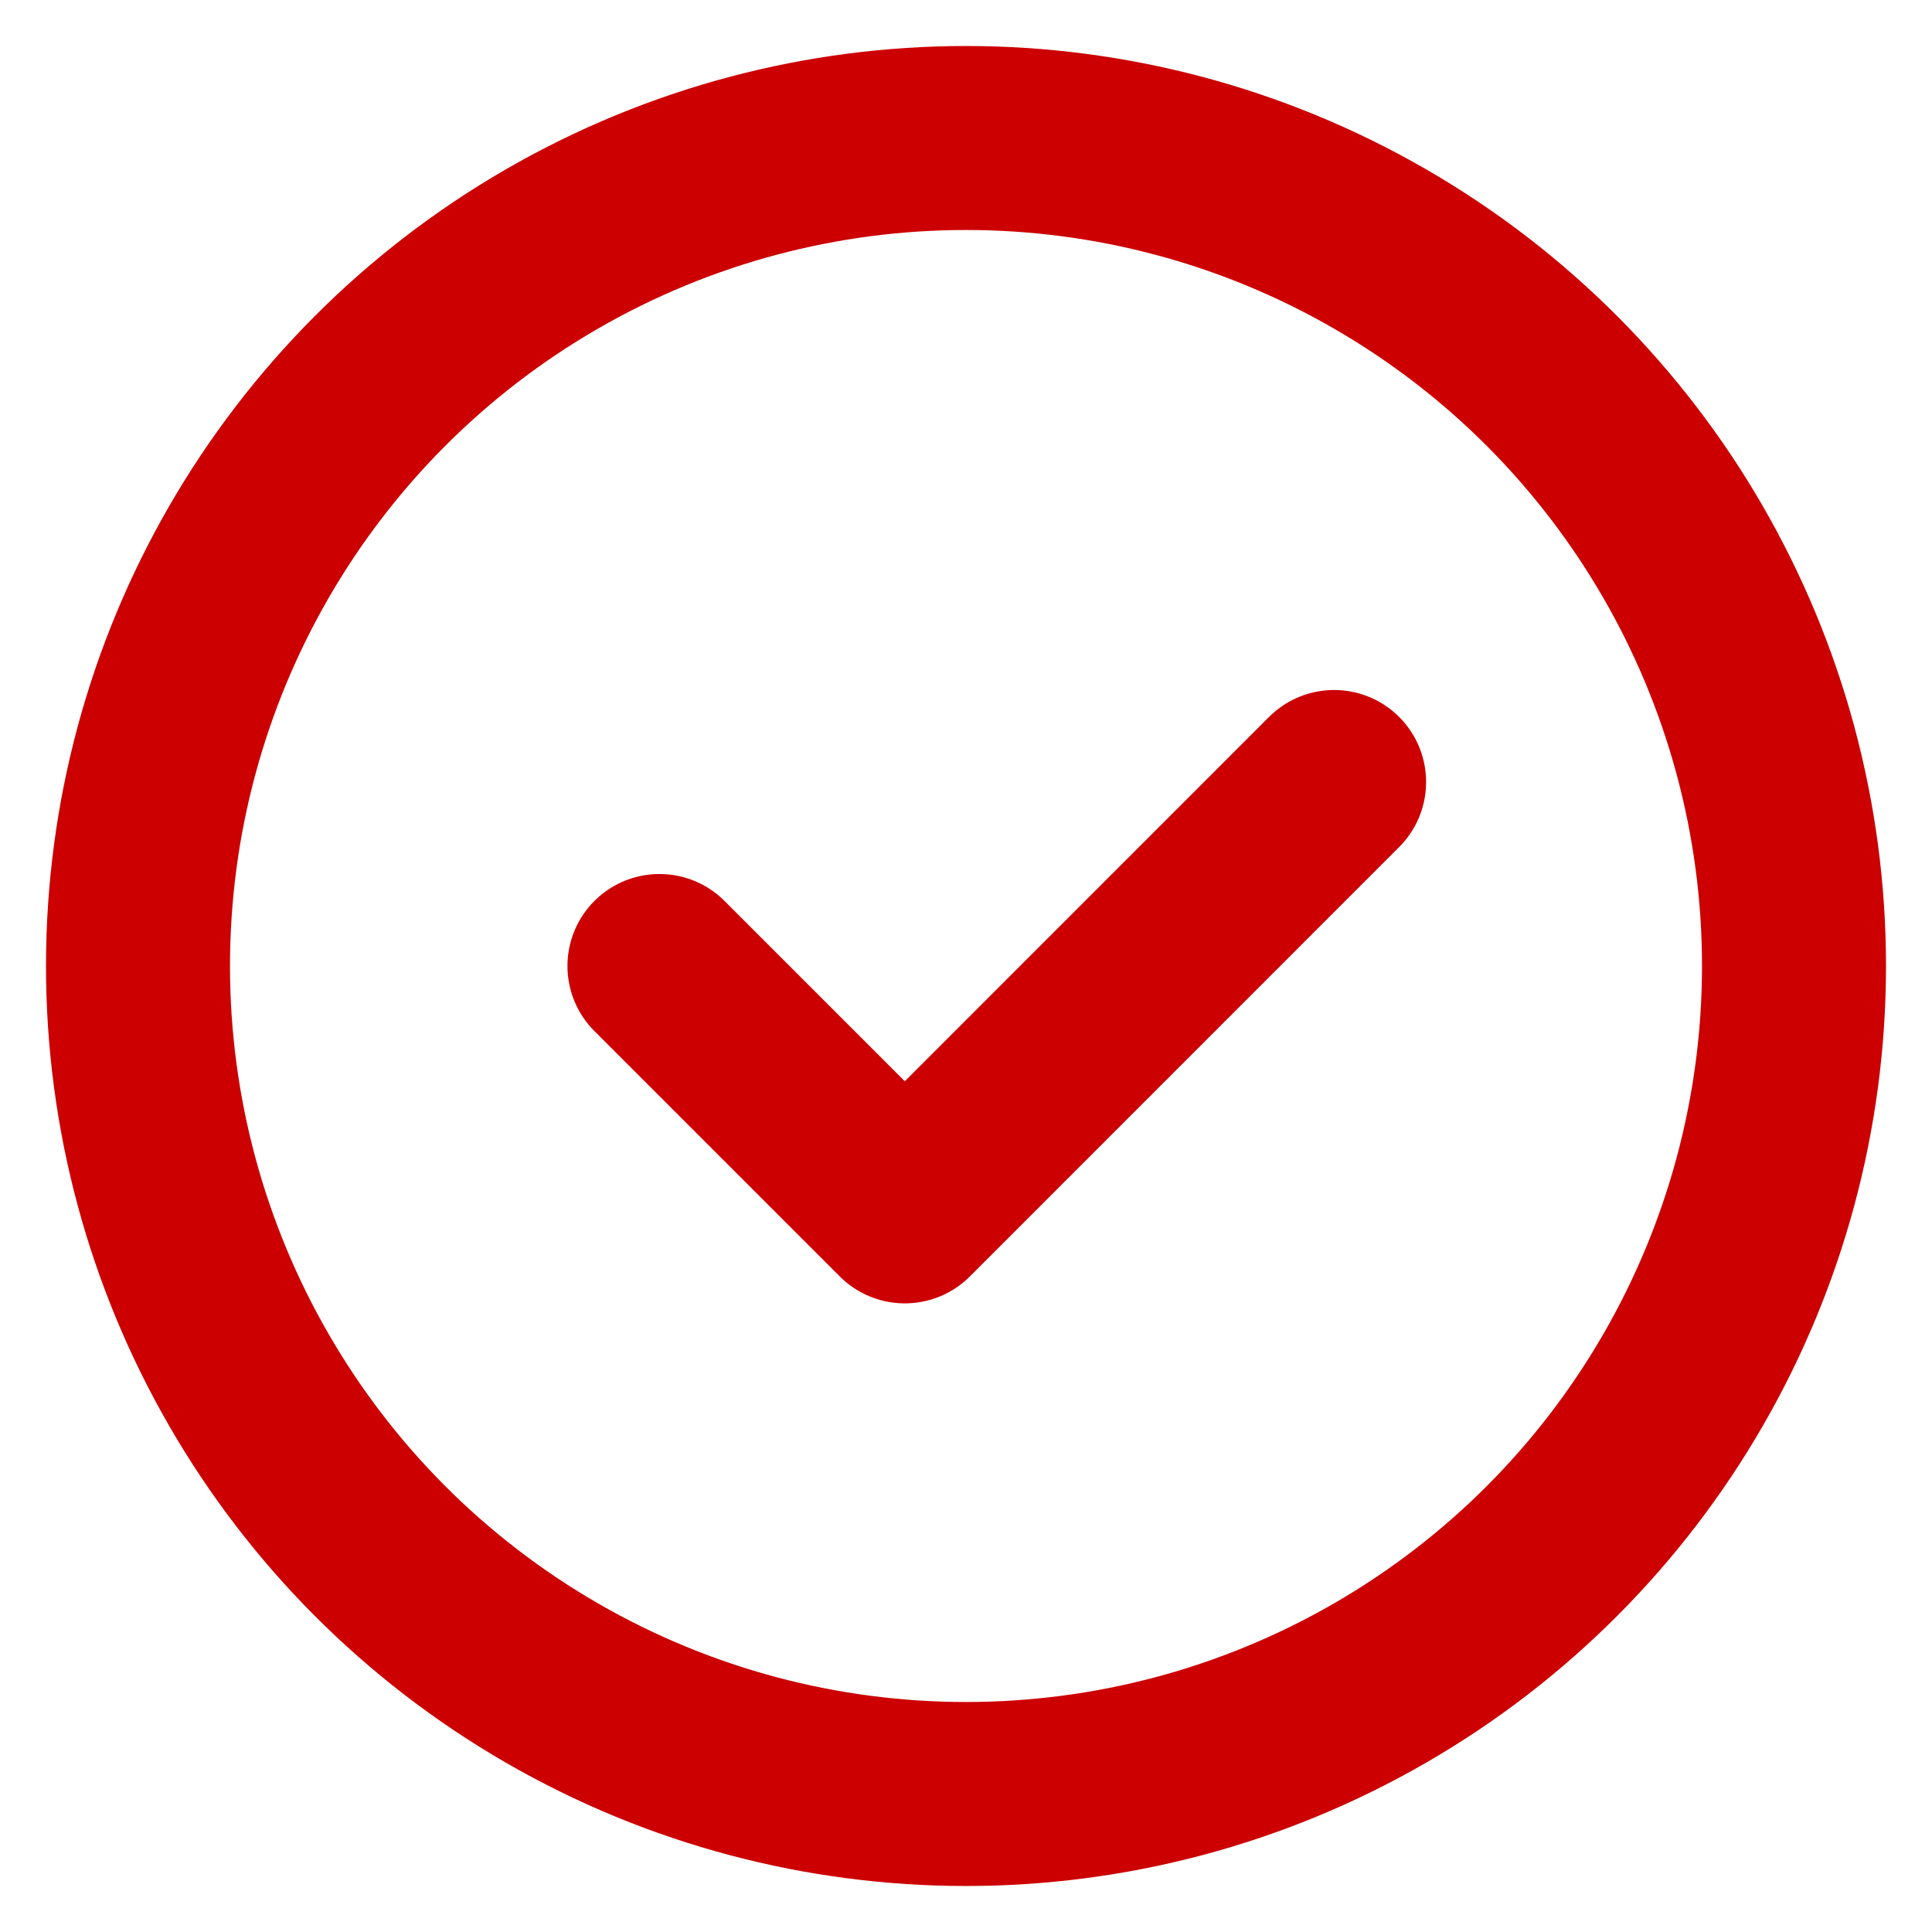 <svg width="21" height="21" viewBox="0 0 21 21" fill="none" xmlns="http://www.w3.org/2000/svg">
<circle cx="10.5" cy="10.5" r="9" stroke="#CC0000" stroke-width="2"/>
<path d="M7.168 10.5L9.835 13.167L14.501 8.5" stroke="#CC0000" stroke-width="2" stroke-linecap="round" stroke-linejoin="round"/>
</svg>
